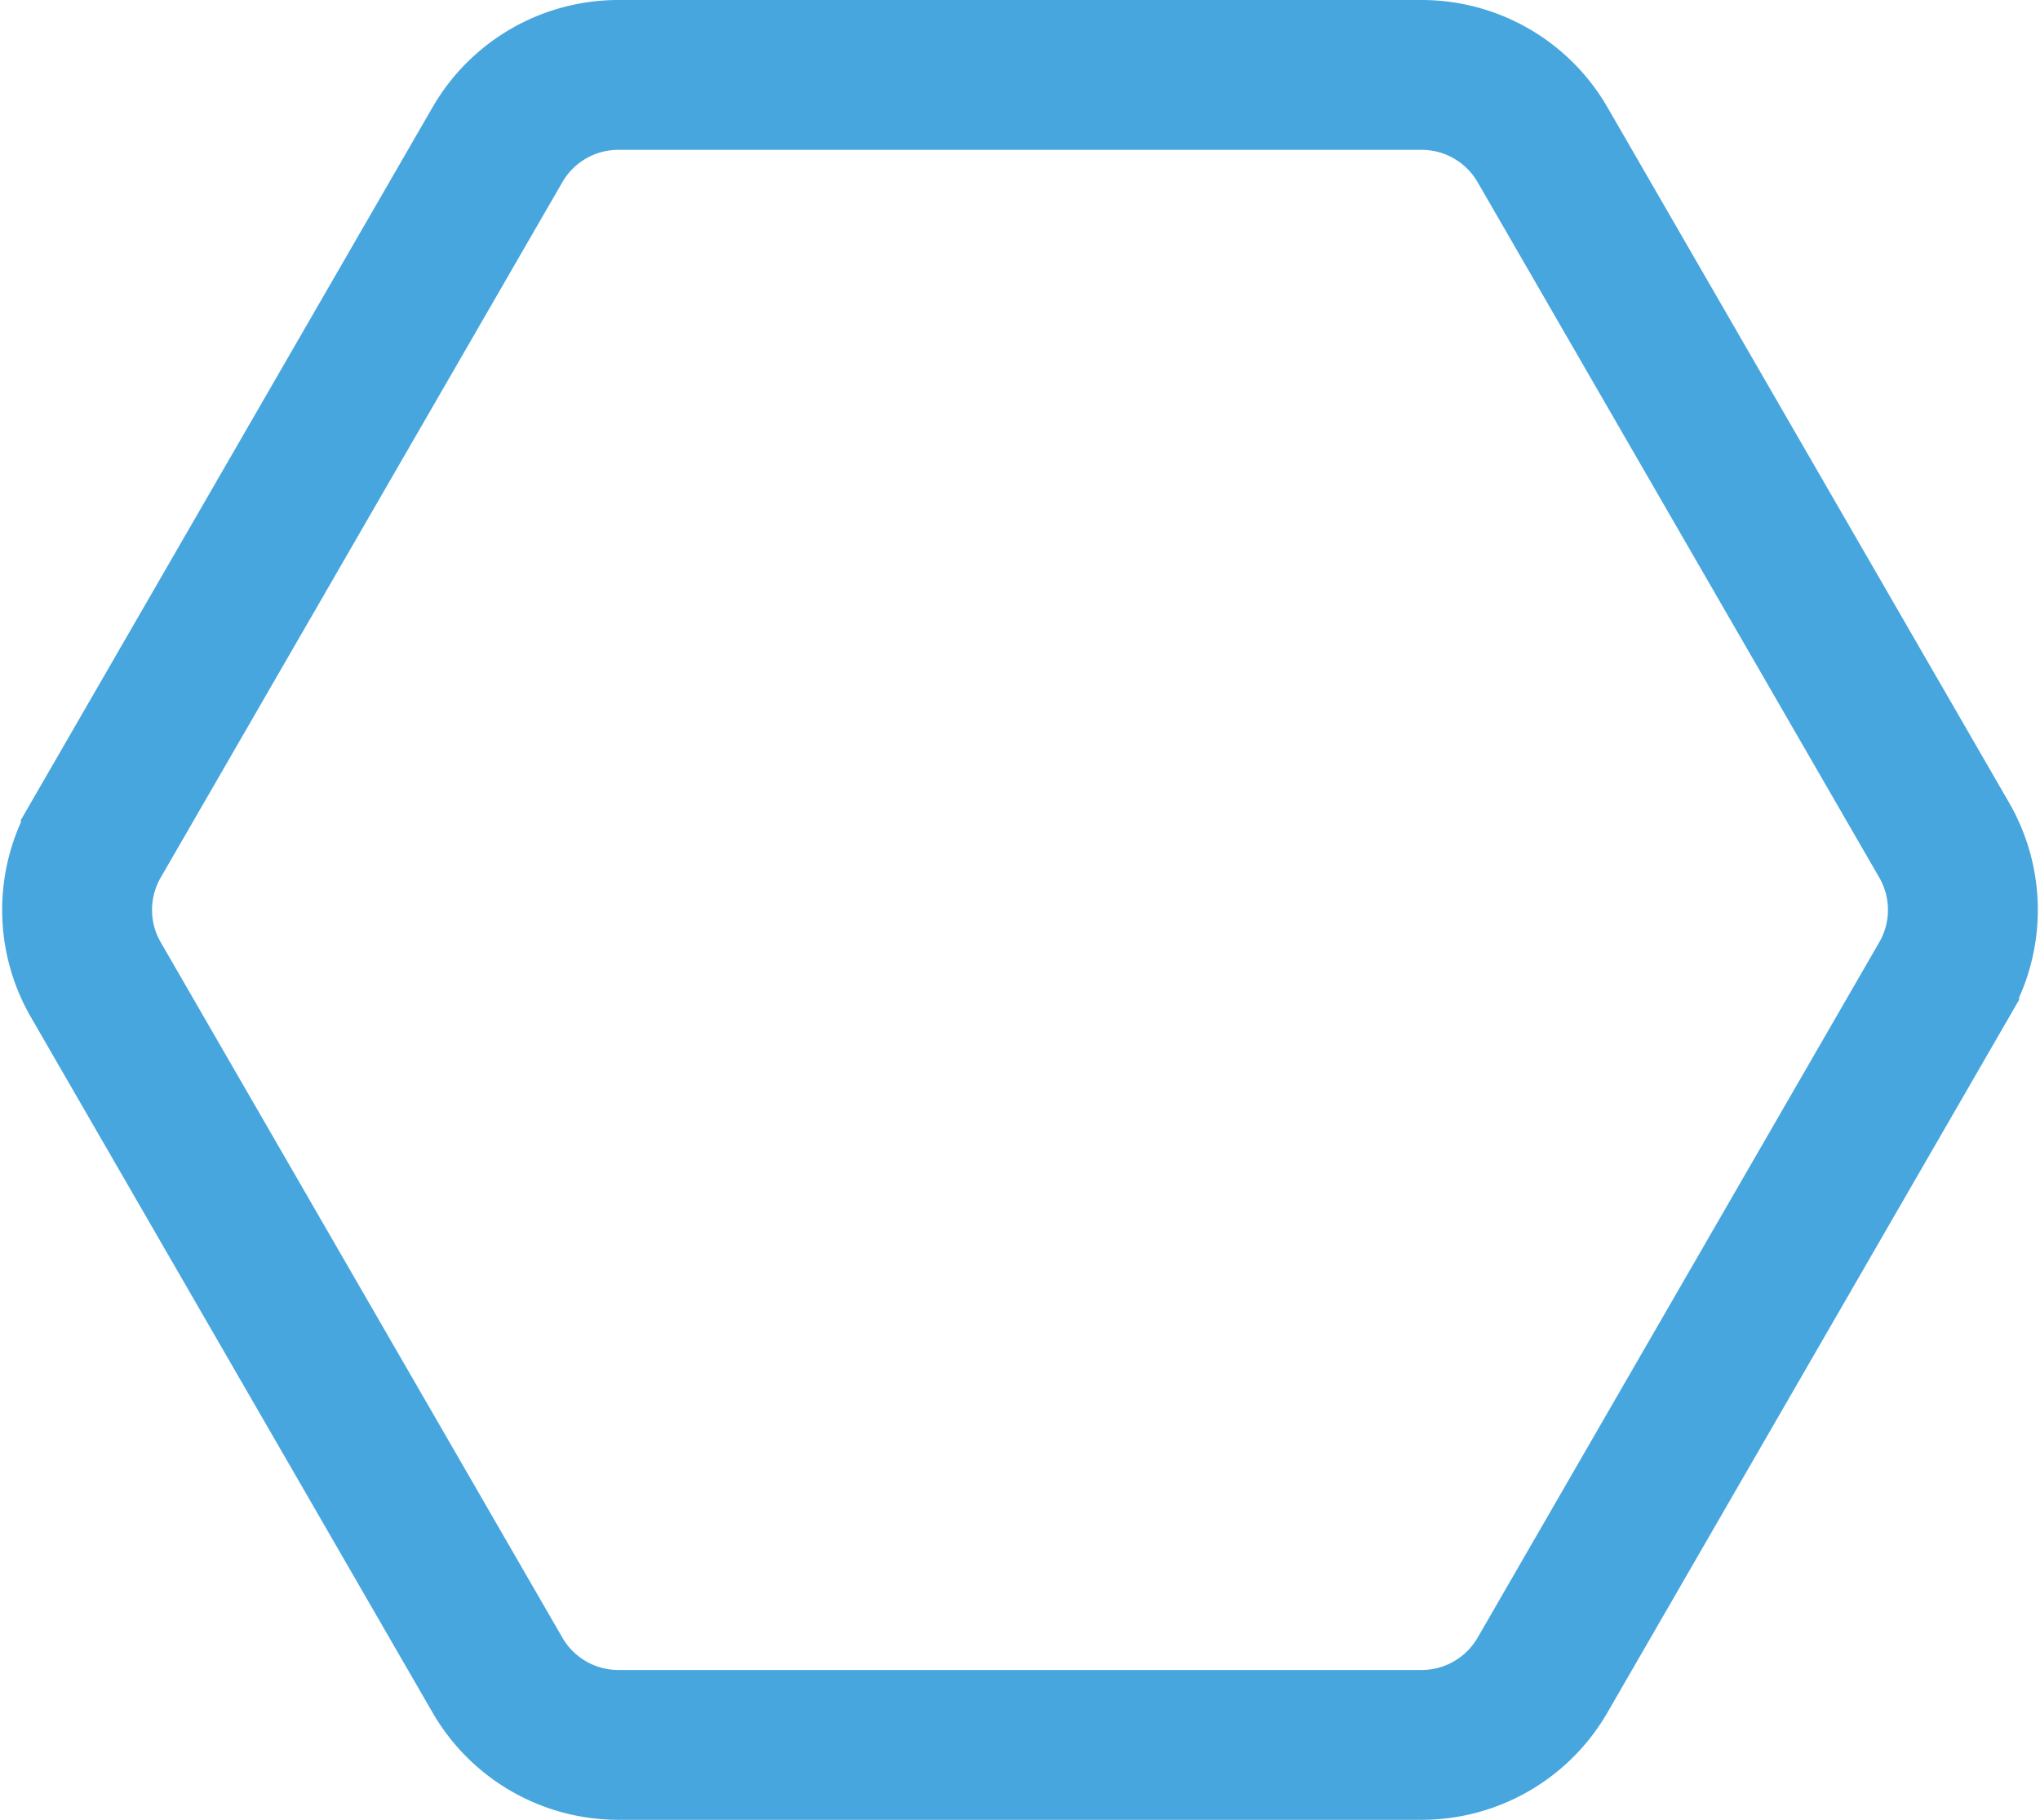 <svg xmlns="http://www.w3.org/2000/svg" width="136.112" height="121.455" viewBox="0 0 136.112 121.455">
    <path fill="none" stroke="#47a6de" stroke-miterlimit="10" stroke-width="10px" d="M592.513 455.636H538.92a9.314 9.314 0 0 0-8.067 4.657l-26.8 46.413a9.315 9.315 0 0 0 0 9.314l26.8 46.413a9.314 9.314 0 0 0 8.067 4.657h53.593a9.315 9.315 0 0 0 8.067-4.657l26.8-46.413a9.314 9.314 0 0 0 0-9.314l-26.8-46.413a9.315 9.315 0 0 0-8.067-4.657z" transform="translate(-497.661 -450.636)"/>
</svg>

